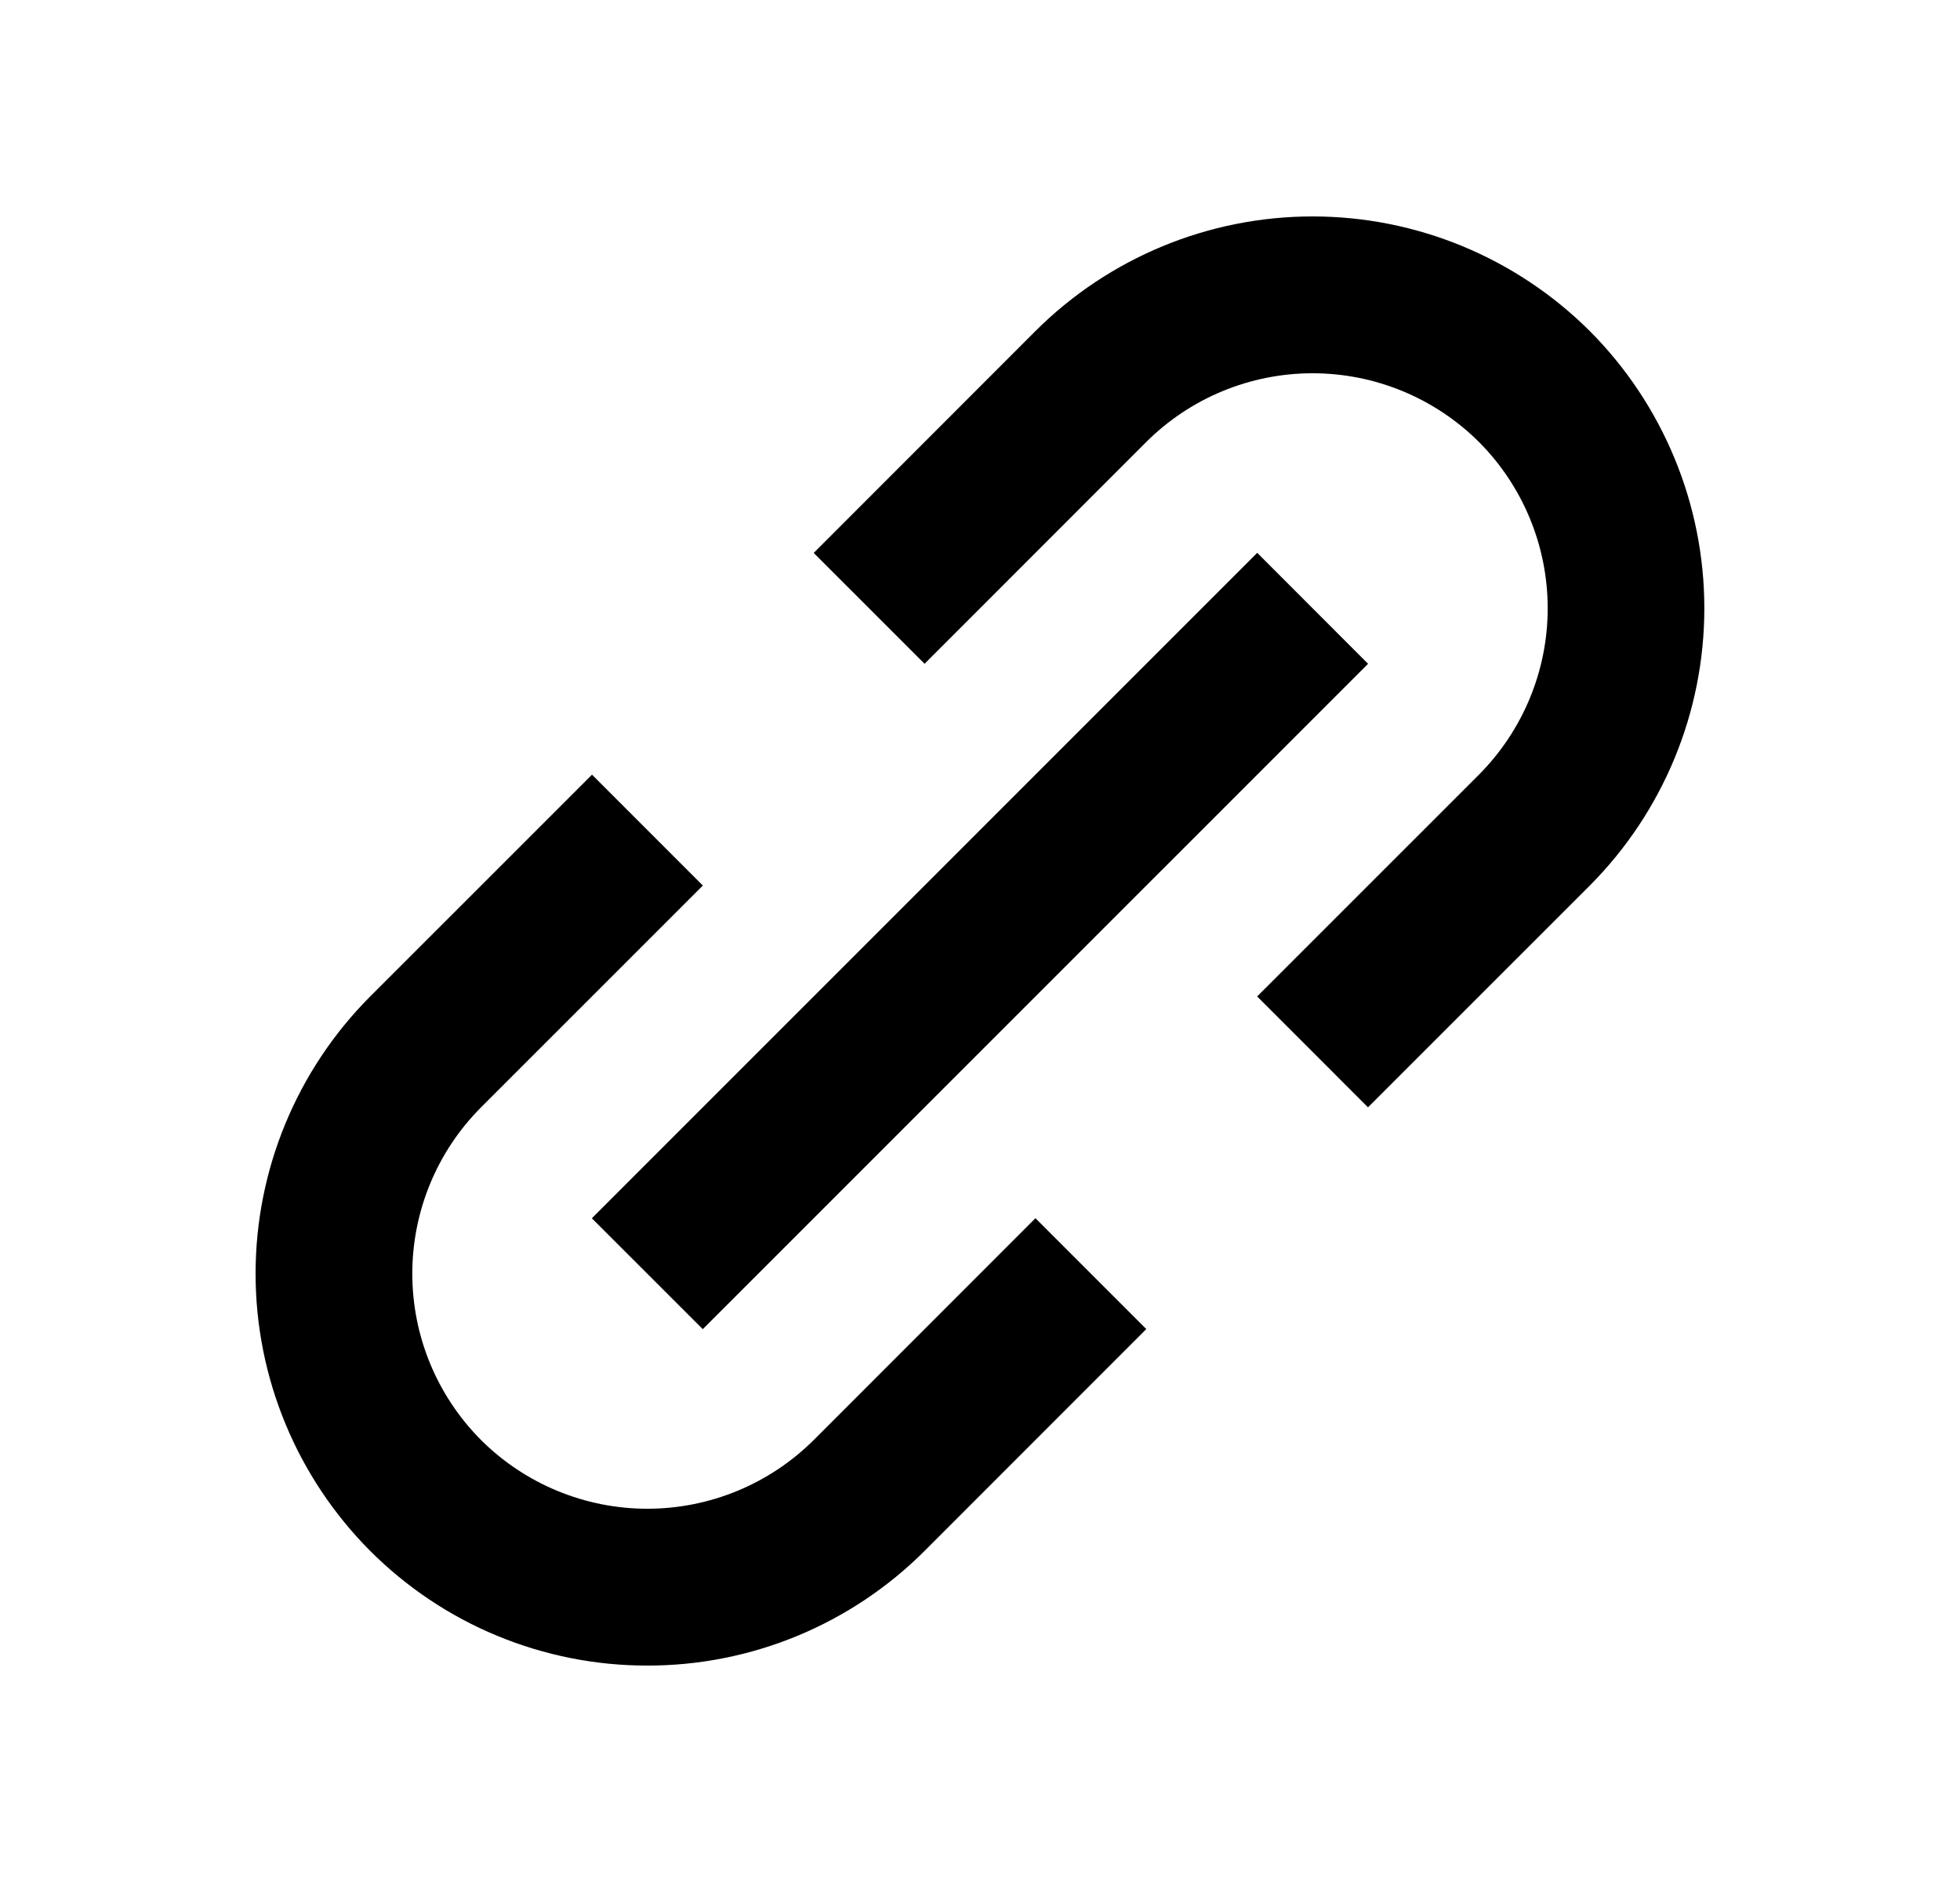 <svg width="25" height="24" viewBox="0 0 25 24" fill="none" xmlns="http://www.w3.org/2000/svg">
<path d="M4.722 19.778C5.186 20.242 5.737 20.611 6.343 20.861C6.95 21.112 7.6 21.241 8.257 21.24C8.913 21.241 9.564 21.112 10.171 20.861C10.777 20.61 11.329 20.242 11.793 19.778L14.621 16.949L13.207 15.535L10.379 18.364C9.815 18.925 9.052 19.24 8.257 19.24C7.462 19.24 6.699 18.925 6.136 18.364C5.574 17.8 5.259 17.038 5.259 16.242C5.259 15.447 5.574 14.684 6.136 14.121L8.965 11.293L7.551 9.879L4.722 12.707C3.786 13.645 3.26 14.917 3.26 16.242C3.26 17.568 3.786 18.839 4.722 19.778ZM20.278 11.293C21.213 10.354 21.739 9.083 21.739 7.757C21.739 6.432 21.213 5.16 20.278 4.222C19.339 3.286 18.068 2.76 16.742 2.76C15.417 2.76 14.145 3.286 13.207 4.222L10.379 7.051L11.793 8.465L14.621 5.636C15.184 5.075 15.947 4.76 16.742 4.76C17.537 4.76 18.3 5.075 18.864 5.636C19.425 6.199 19.741 6.962 19.741 7.757C19.741 8.553 19.425 9.315 18.864 9.879L16.035 12.707L17.449 14.121L20.278 11.293Z" fill="black"/>
<path d="M8.964 16.95L7.549 15.536L16.036 7.05L17.45 8.465L8.964 16.95Z" fill="black"/>
</svg>
